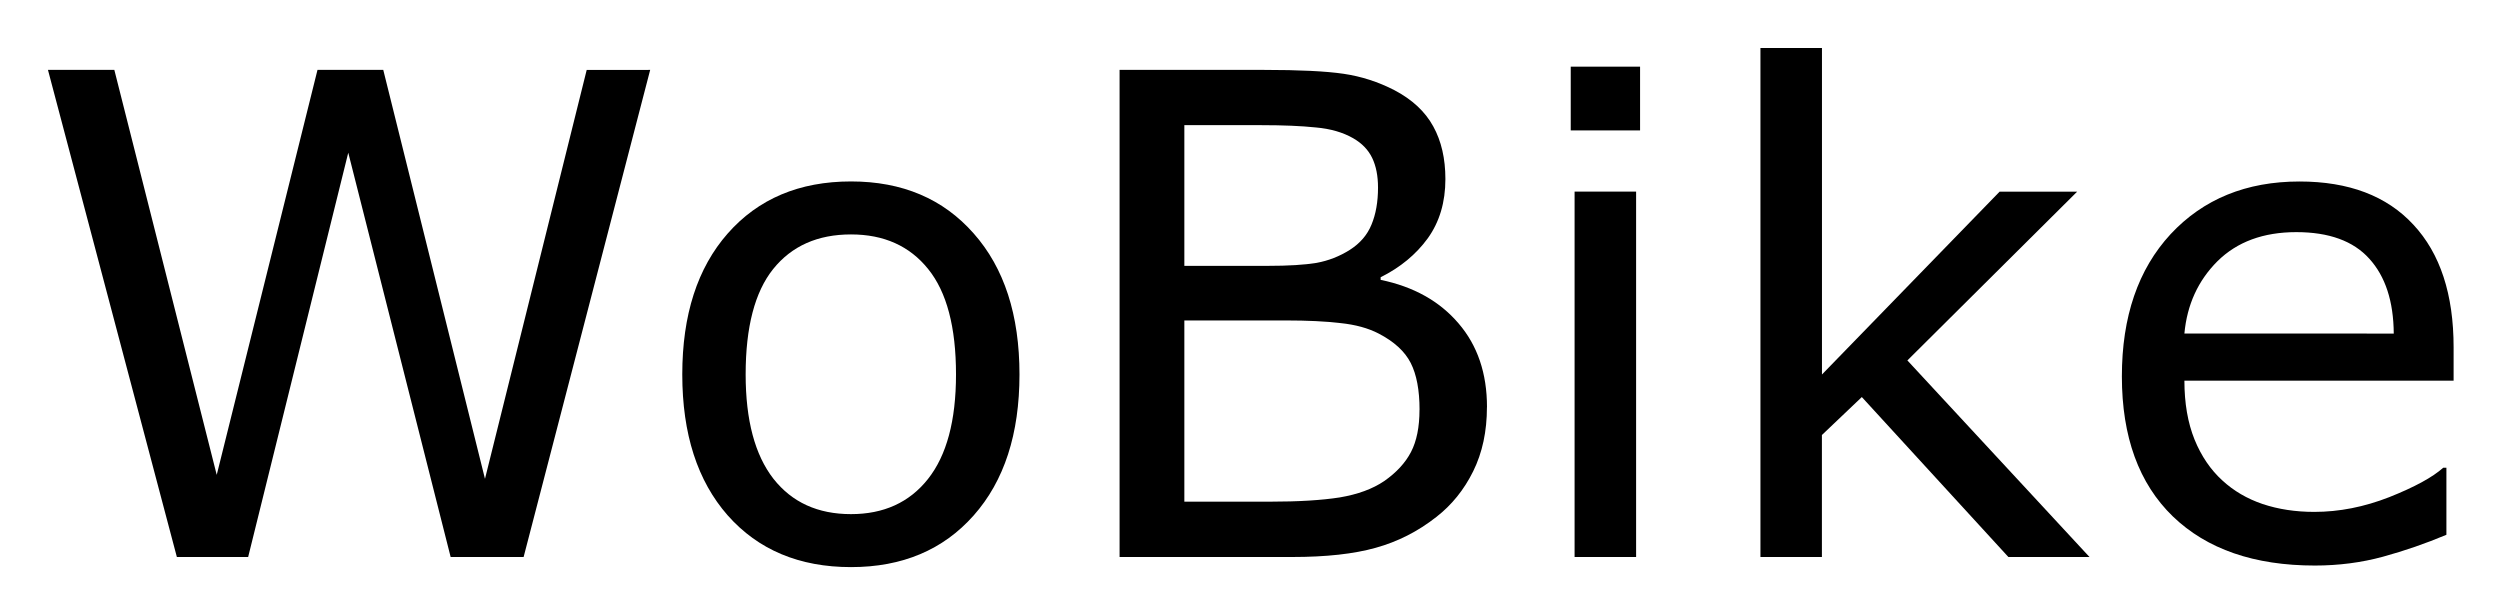<svg xmlns="http://www.w3.org/2000/svg" role="img" viewBox="-0.86 -0.86 44.78 10.97"><title>WoBike logo</title><g transform="translate(-.54 9.117)"><path d="M11.326-8.725L9.059 0H7.752L5.918-7.242 4.125 0H2.848L.539-8.725h1.189L3.562-1.471l1.805-7.254h1.178L8.367-1.4l1.822-7.324z"/><path d="M17.941-3.27q0 1.6-.82 2.525-.82.926-2.197.926-1.389 0-2.209-.926-.814-.926-.814-2.525 0-1.6.814-2.525.82-.932 2.209-.932 1.377 0 2.197.932.82.926.82 2.525zm-1.137 0q0-1.271-.498-1.887-.498-.621-1.383-.621-.896 0-1.395.621-.492.615-.492 1.887 0 1.23.498 1.869.498.633 1.389.633.879 0 1.377-.627.504-.633.504-1.875z"/><path d="M26.314-2.684q0 .65-.246 1.148-.246.498-.662.82-.492.387-1.084.551Q23.736 0 22.828 0h-3.094v-8.725h2.584q.955 0 1.43.07.475.07.908.293.48.252.697.65.217.393.217.943 0 .621-.316 1.061-.316.434-.844.697v.047q.885.182 1.395.779.51.592.51 1.5zm-1.951-3.932q0-.316-.105-.533-.105-.217-.34-.352-.275-.158-.668-.193-.393-.041-.973-.041h-1.383v2.52h1.5q.545 0 .867-.053.322-.059.598-.234.275-.176.387-.451.117-.281.117-.662zm.744 3.979q0-.527-.158-.838t-.574-.527q-.281-.146-.686-.188-.398-.047-.973-.047h-1.822v3.246h1.535q.762 0 1.248-.076.486-.082.797-.293.328-.229.48-.521.152-.293.152-.756z"/><path d="M29.057-7.641h-1.242V-8.783h1.242zM28.986 0h-1.102v-6.545h1.102z"/><path d="M37.107 0H35.654l-2.625-2.865-.715.68V0H31.213v-9.117h1.102v5.848l3.182-3.275h1.389l-3.041 3.023z"/><path d="M43.629-3.158h-4.822q0 .604.182 1.055.182.445.498.732.305.281.721.422.422.141.926.141.668 0 1.342-.264.68-.27.967-.527H43.5v1.201q-.557.234-1.137.393-.58.158-1.219.158-1.629 0-2.543-.879-.914-.885-.914-2.508 0-1.605.873-2.549.879-.943 2.309-.943 1.324 0 2.039.773.721.773.721 2.197zm-1.072-.844q-.006-.867-.439-1.342-.428-.475-1.307-.475-.885 0-1.412.521-.521.521-.592 1.295z"/></g></svg>
